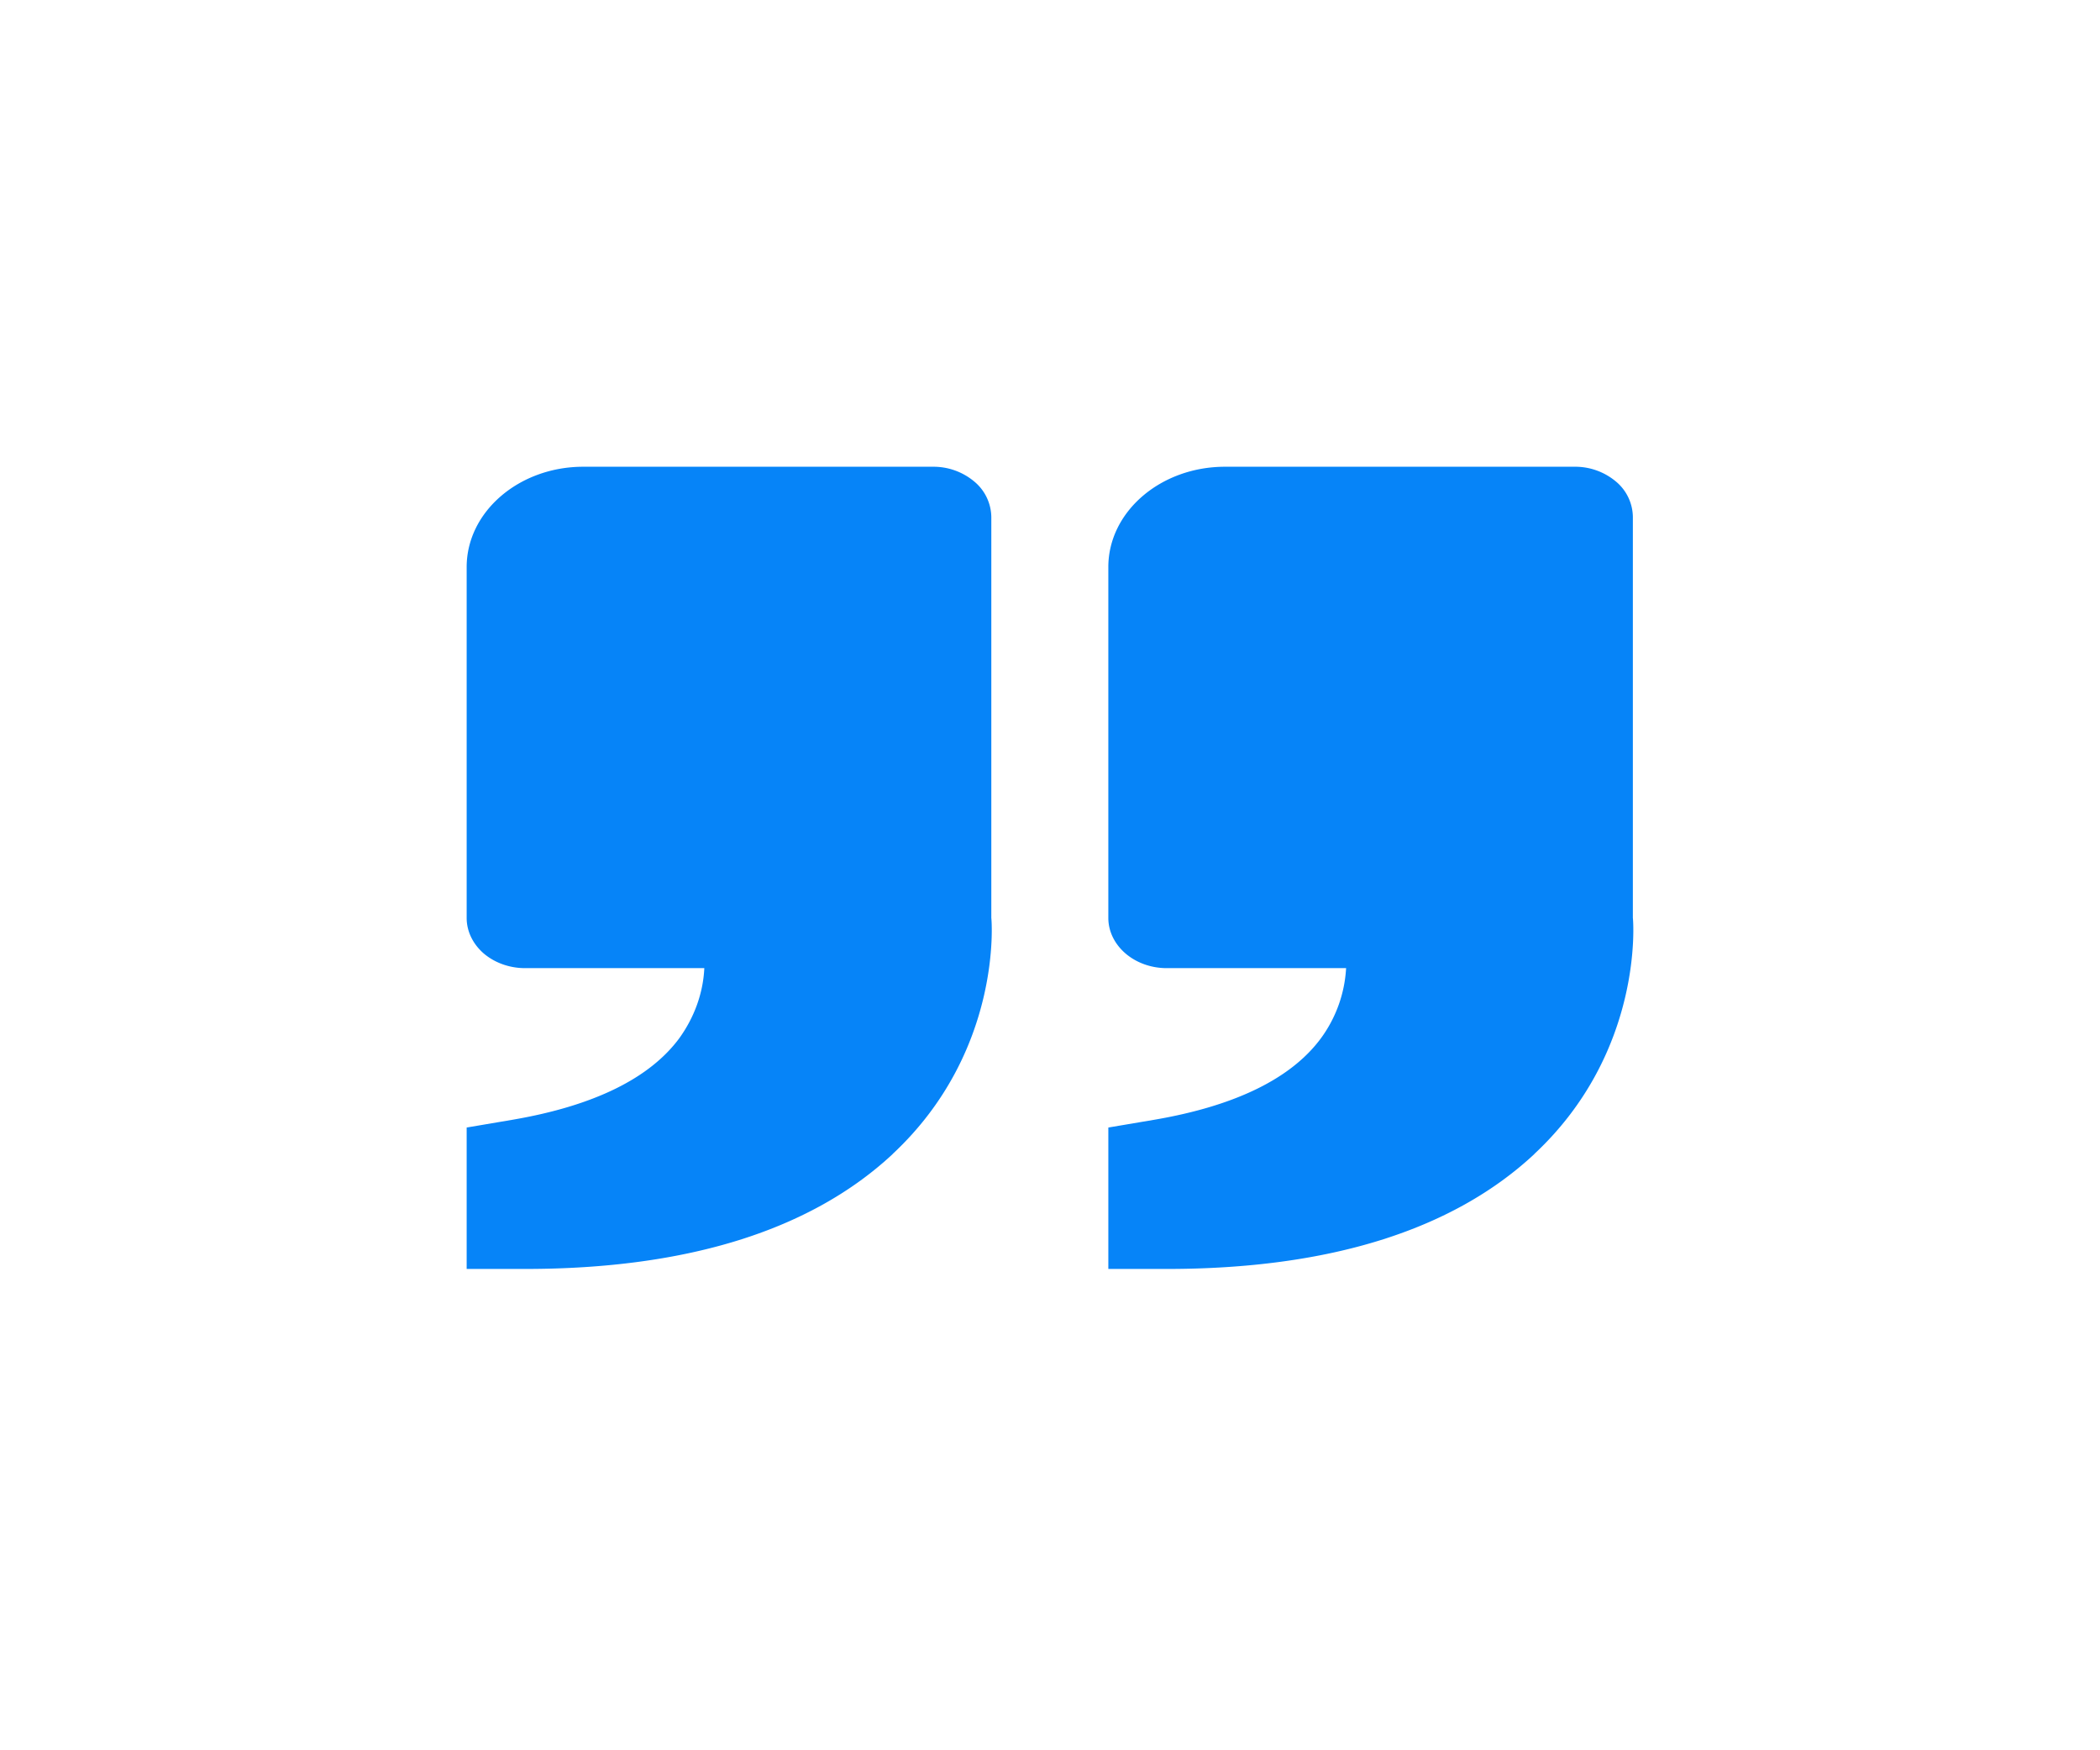 <?xml version="1.0" encoding="UTF-8"?><svg xmlns="http://www.w3.org/2000/svg" width="18" height="15" fill="none"><g filter="url(#Vector__a)"><path d="M13.151 5.89c.943-.88.848-2.01.845-2.023V.43a.401.401 0 0 0-.146-.304.543.543 0 0 0-.354-.126H10.5c-.551 0-1 .385-1 .86v3.007c0 .114.053.223.147.304.093.08.22.126.353.126h1.538a1.12 1.12 0 0 1-.215.6c-.253.344-.731.579-1.421.698l-.402.068v1.212h.5c1.39 0 2.451-.331 3.152-.985Zm-5.5 0c.944-.88.849-2.01.846-2.023V.43A.402.402 0 0 0 8.35.126.544.544 0 0 0 7.997 0H4.999C4.45 0 4 .385 4 .86v3.007c0 .114.053.223.146.304.094.08.221.126.354.126h1.537c-.01.212-.084.419-.214.6-.254.344-.732.579-1.422.698L4 5.663v1.212h.5c1.39 0 2.45-.331 3.152-.985Z" fill="#0684F8"/></g><defs><filter id="Vector__a" x="0" y="0" width="18" height="14.875" filterUnits="userSpaceOnUse" color-interpolation-filters="sRGB"><feFlood flood-opacity="0" result="BackgroundImageFix"/><feColorMatrix in="SourceAlpha" values="0 0 0 0 0 0 0 0 0 0 0 0 0 0 0 0 0 0 127 0" result="hardAlpha"/><feOffset dy="4"/><feGaussianBlur stdDeviation="2"/><feComposite in2="hardAlpha" operator="out"/><feColorMatrix values="0 0 0 0 0 0 0 0 0 0 0 0 0 0 0 0 0 0 0.25 0"/><feBlend in2="BackgroundImageFix" result="effect1_dropShadow_19_2"/><feBlend in="SourceGraphic" in2="effect1_dropShadow_19_2" result="shape"/></filter></defs></svg>